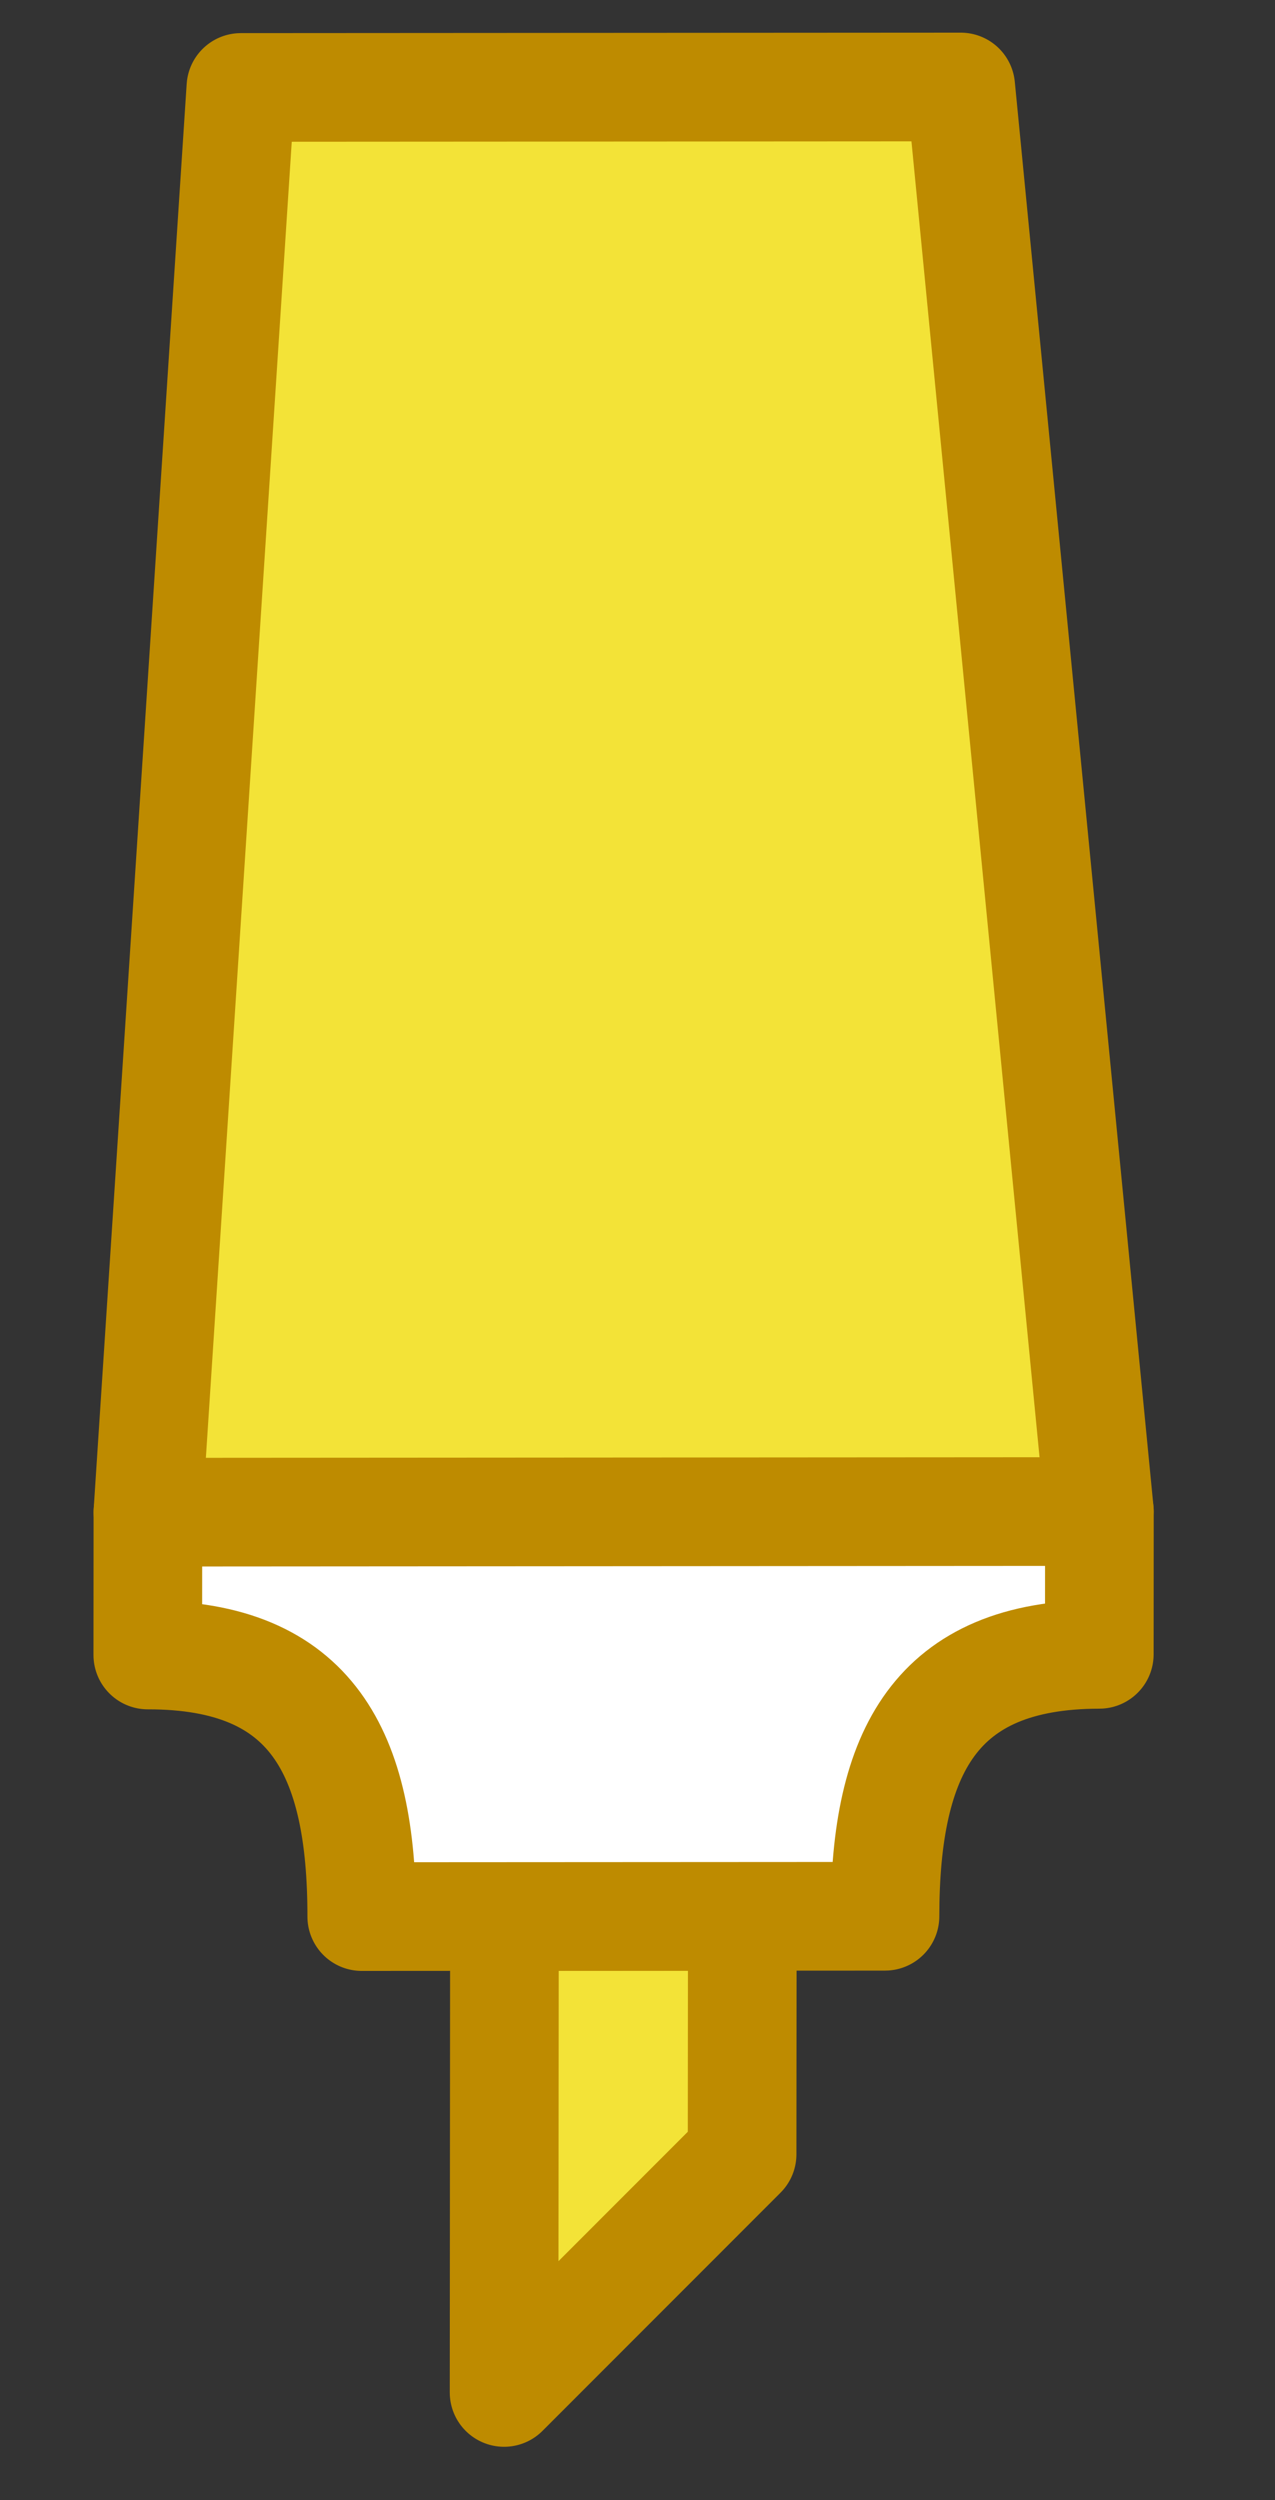 <?xml version="1.0" encoding="UTF-8" standalone="no"?><!DOCTYPE svg PUBLIC "-//W3C//DTD SVG 1.1//EN" "http://www.w3.org/Graphics/SVG/1.1/DTD/svg11.dtd"><svg width="100%" height="100%" viewBox="0 0 25 49" version="1.1" xmlns="http://www.w3.org/2000/svg" xmlns:xlink="http://www.w3.org/1999/xlink" xml:space="preserve" xmlns:serif="http://www.serif.com/" style="fill-rule:evenodd;clip-rule:evenodd;stroke-linecap:round;stroke-linejoin:round;stroke-miterlimit:10;"><rect x="0" y="0" width="25" height="49" fill="#333333" stroke="none"/><rect id="highlighter-24x48" x="0" y="0.441" width="24.005" height="48" style="fill:none;"/><g id="highlighter-24"><path d="M14.555,37.561l-4.664,0.003l-0.007,9.328l4.667,-4.668l0.004,-4.663Z" style="fill:#f3e337;fill-rule:nonzero;stroke:#be8b00;stroke-width:2.13px;"/><path d="M2.9,29.639l1.823,-27.925l14.115,-0.009l2.719,27.921" style="fill:#f3e337;fill-rule:nonzero;stroke:#be8b00;stroke-width:2.13px;"/><path d="M21.555,32.425c-3.215,0.003 -4.2,1.919 -4.202,5.134l-10.26,0.006c0.002,-3.215 -0.979,-5.13 -4.195,-5.127l0.002,-2.799l18.657,-0.013l-0.002,2.799Z" style="fill:#fff;fill-rule:nonzero;stroke:#be8b00;stroke-width:2.13px;"/></g></svg>